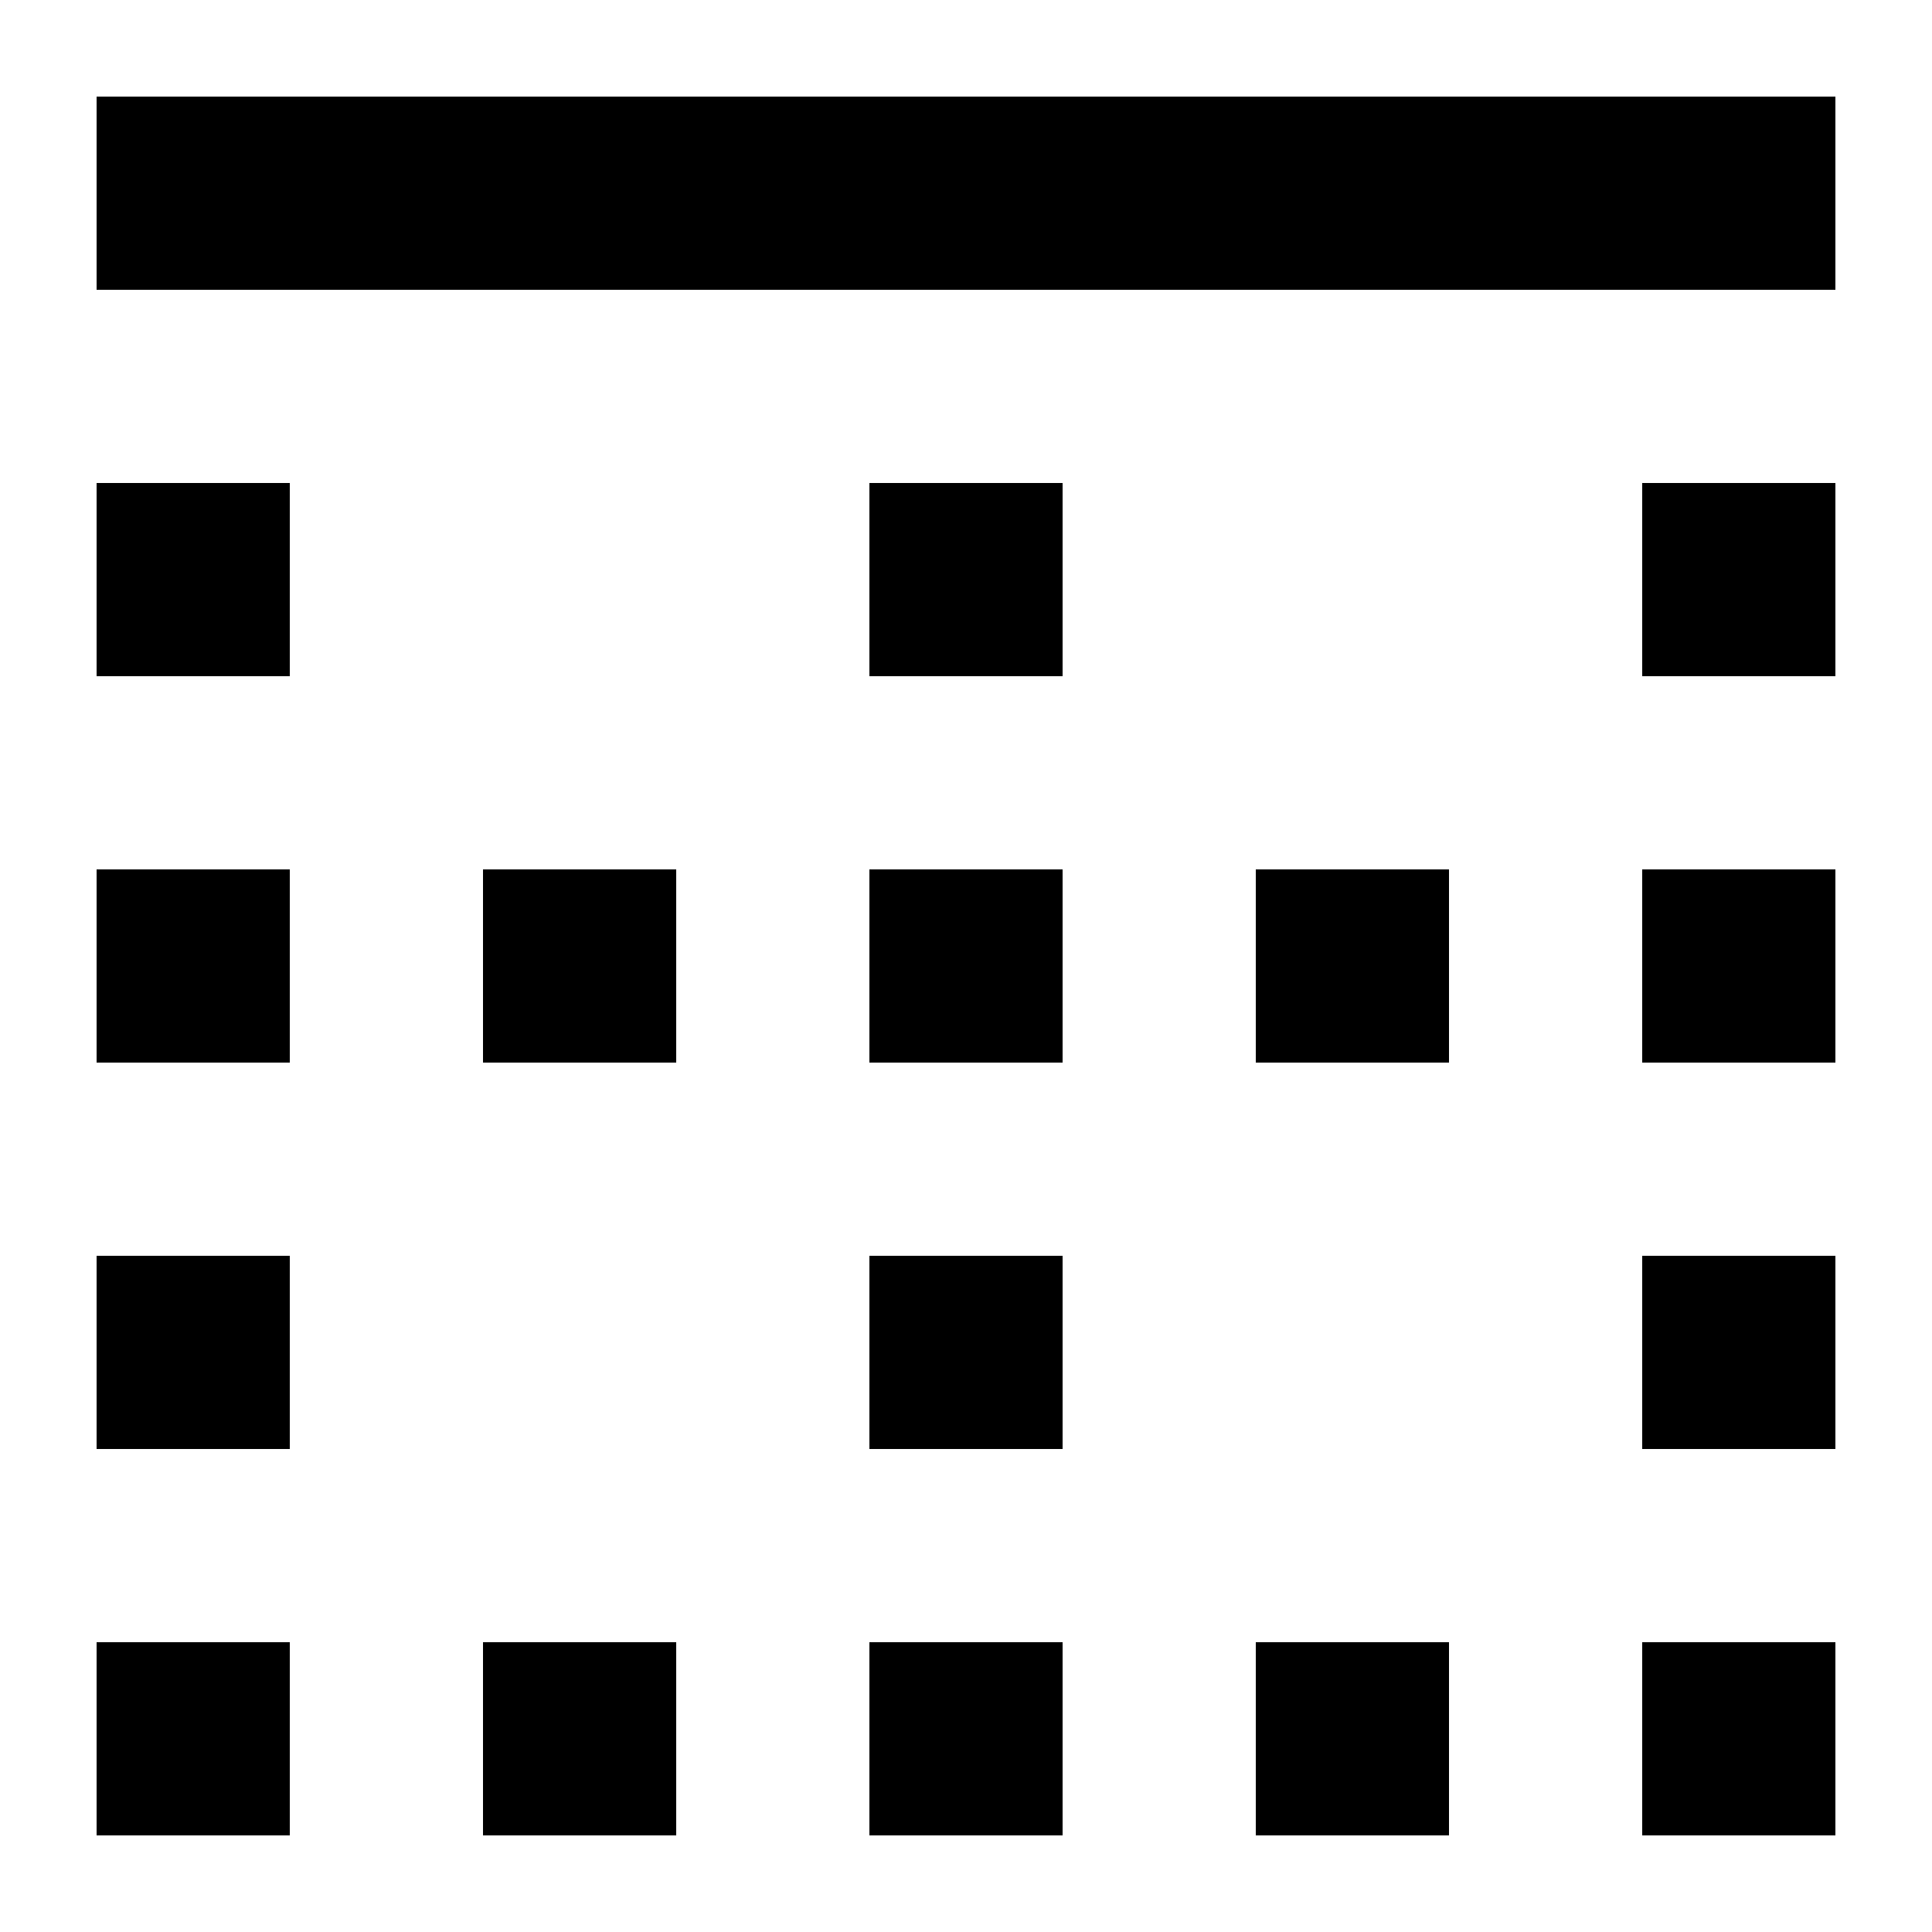 <?xml version="1.0" encoding="utf-8"?><!-- Скачано с сайта svg4.ru / Downloaded from svg4.ru -->
<svg fill="#000000" width="800px" height="800px" viewBox="0 0 20 20" xmlns="http://www.w3.org/2000/svg"><path d="M1 1h18v2H1V1zm0 4h2v2H1V5zm0 4h2v2H1V9zm0 4h2v2H1v-2zm0 4h2v2H1v-2zm4-8h2v2H5V9zm0 8h2v2H5v-2zM9 5h2v2H9V5zm0 4h2v2H9V9zm0 4h2v2H9v-2zm0 4h2v2H9v-2zm4-8h2v2h-2V9zm0 8h2v2h-2v-2zm4-12h2v2h-2V5zm0 4h2v2h-2V9zm0 4h2v2h-2v-2zm0 4h2v2h-2v-2z"/></svg>
